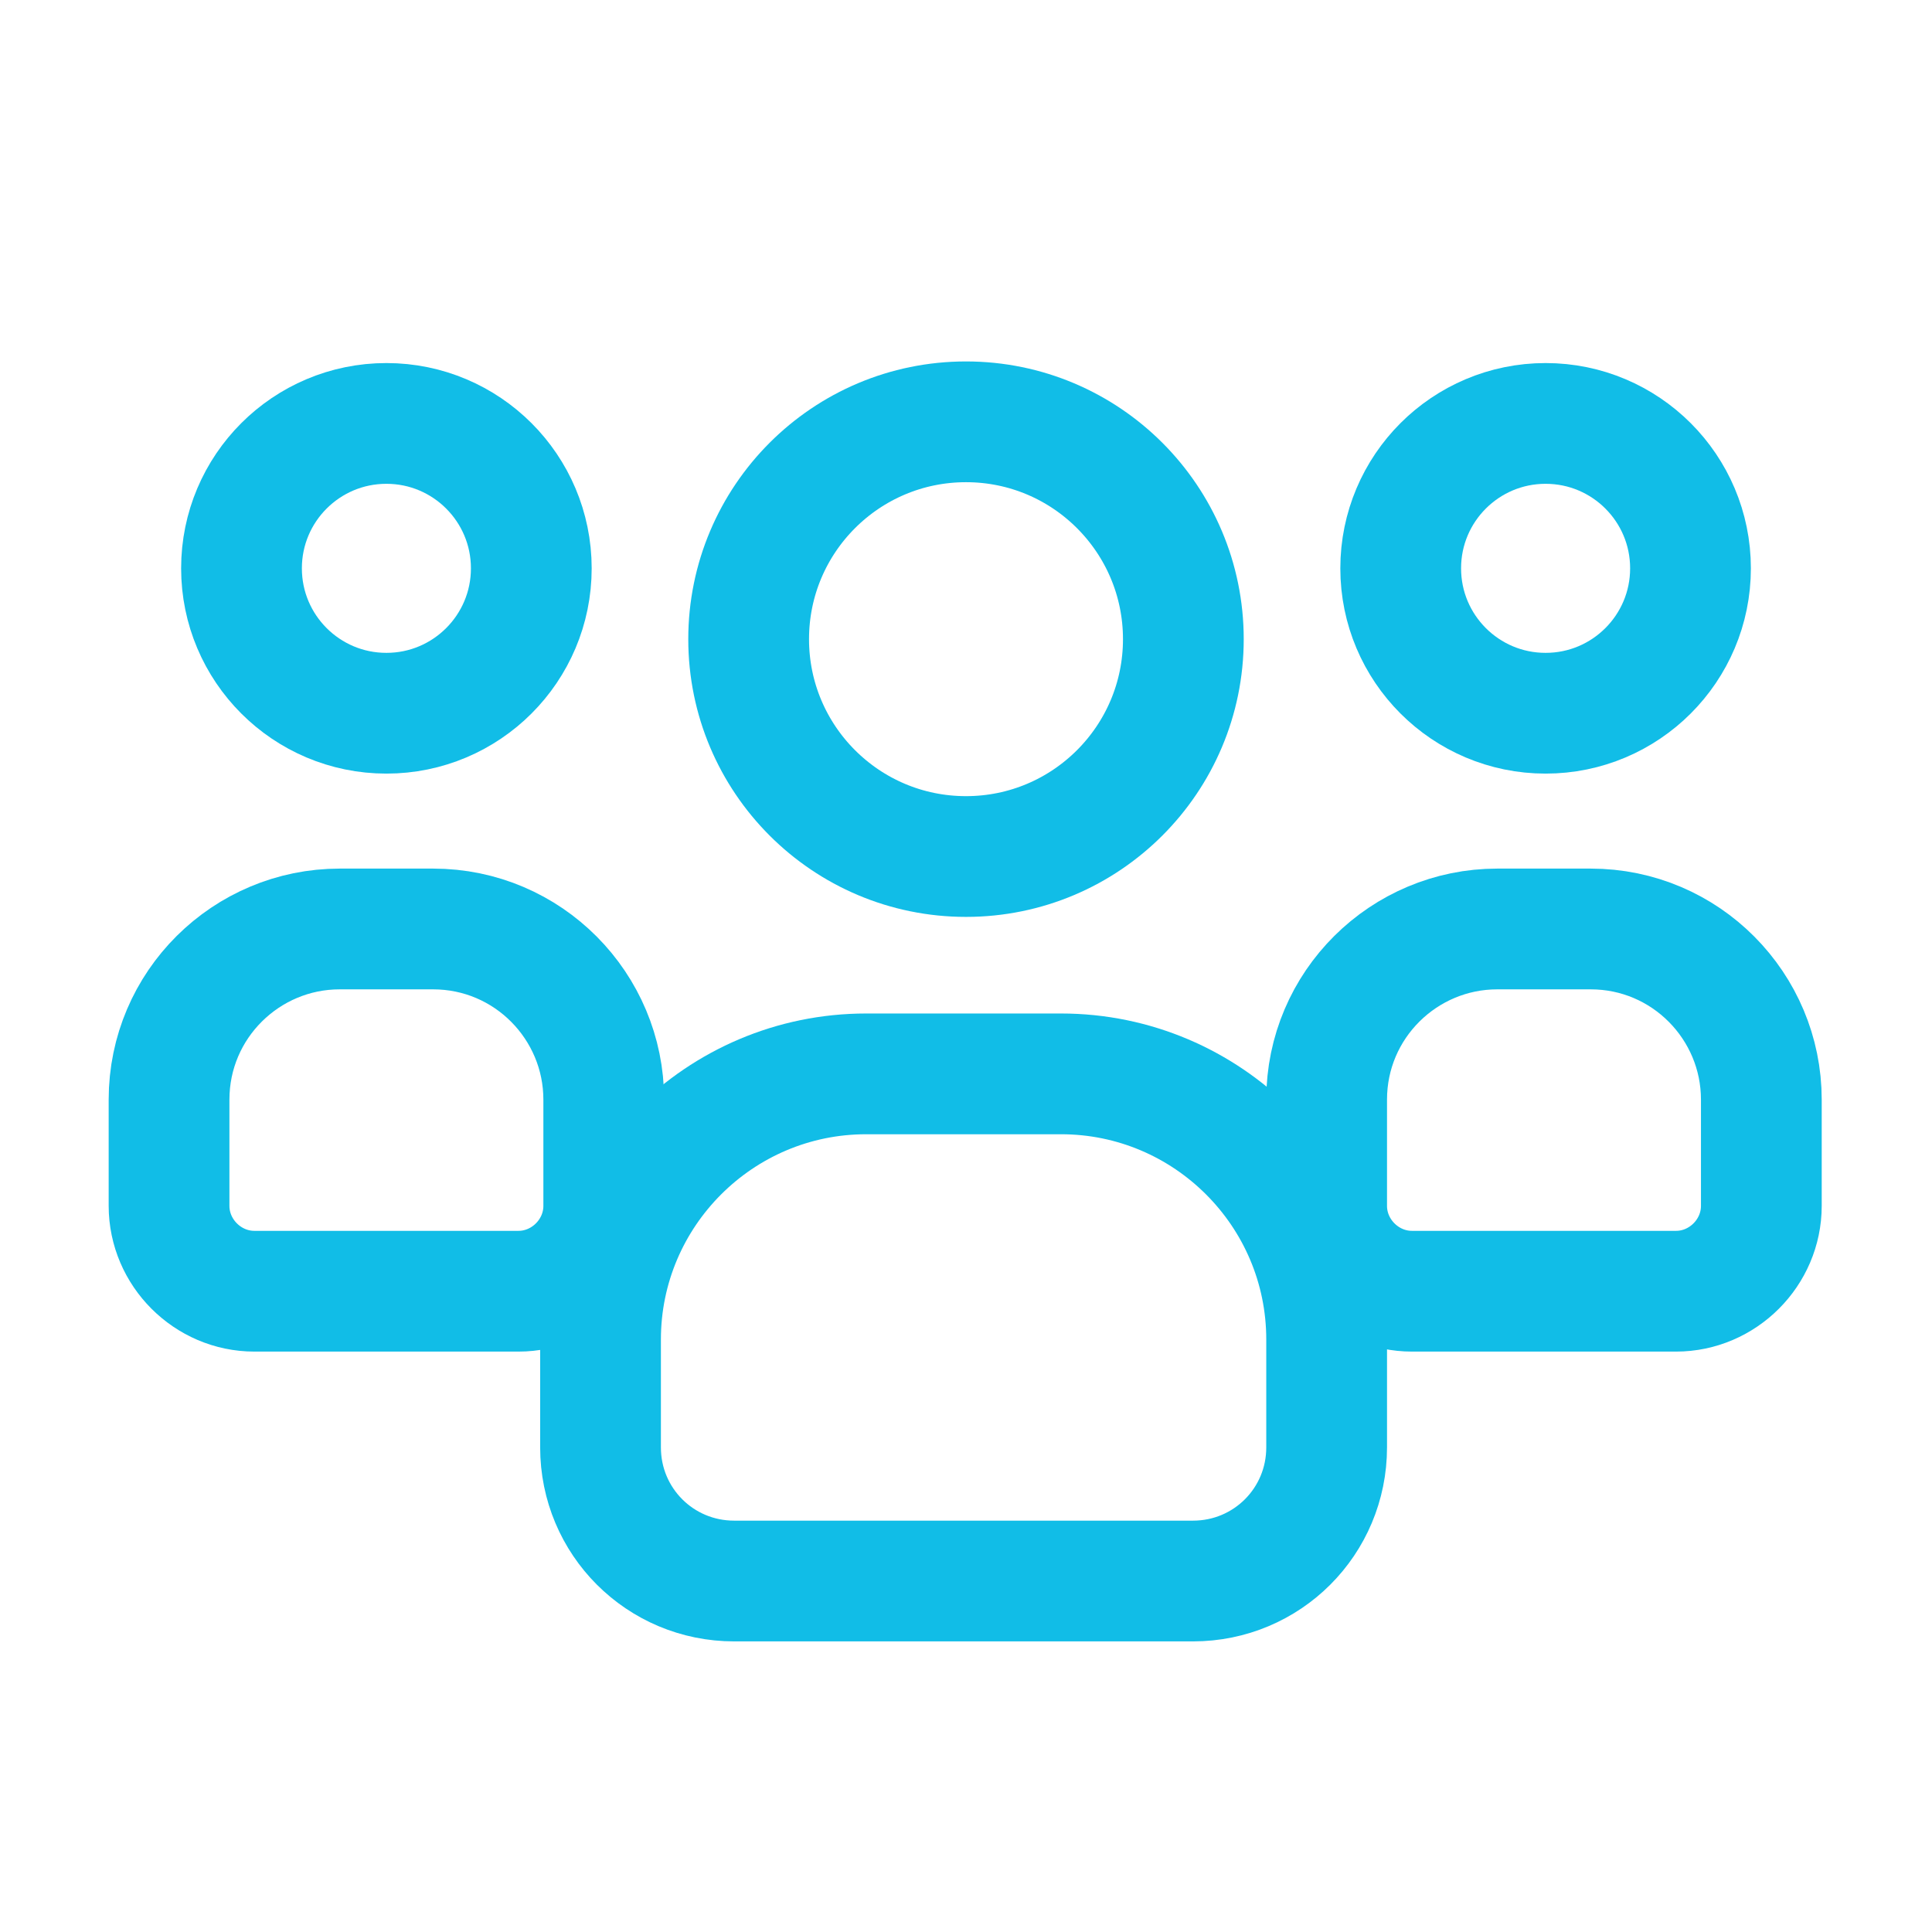 <?xml version="1.0" encoding="UTF-8"?>
<svg id="Layer_1" data-name="Layer 1" xmlns="http://www.w3.org/2000/svg" viewBox="0 0 12 12">
  <defs>
    <style>
      .cls-1 {
        fill: none;
        stroke: #11bde7;
        stroke-linecap: round;
        stroke-linejoin: round;
        stroke-width: .75px;
      }
    </style>
  </defs>
  <g>
    <circle class="cls-1" cx="2.4" cy="3.53" r=".9"/>
    <path class="cls-1" d="M2.12,5.77h.57c.59,0,1.06.48,1.06,1.06v.66c0,.29-.24.53-.53.53h-1.64c-.29,0-.53-.24-.53-.53v-.66c0-.59.48-1.06,1.06-1.06Z"/>
  </g>
  <g>
    <circle class="cls-1" cx="9.6" cy="3.53" r=".9"/>
    <path class="cls-1" d="M9.31,5.77h.57c.59,0,1.06.48,1.06,1.06v.66c0,.29-.24.53-.53.53h-1.64c-.29,0-.53-.24-.53-.53v-.66c0-.59.48-1.06,1.06-1.06Z"/>
  </g>
  <g>
    <circle class="cls-1" cx="6" cy="3.97" r="1.35"/>
    <path class="cls-1" d="M5.4,6.67h1.19c.91,0,1.65.74,1.65,1.65v.67c0,.46-.37.83-.83.83h-2.85c-.46,0-.83-.37-.83-.83v-.67c0-.91.74-1.65,1.65-1.65Z"/>
  </g>
</svg>